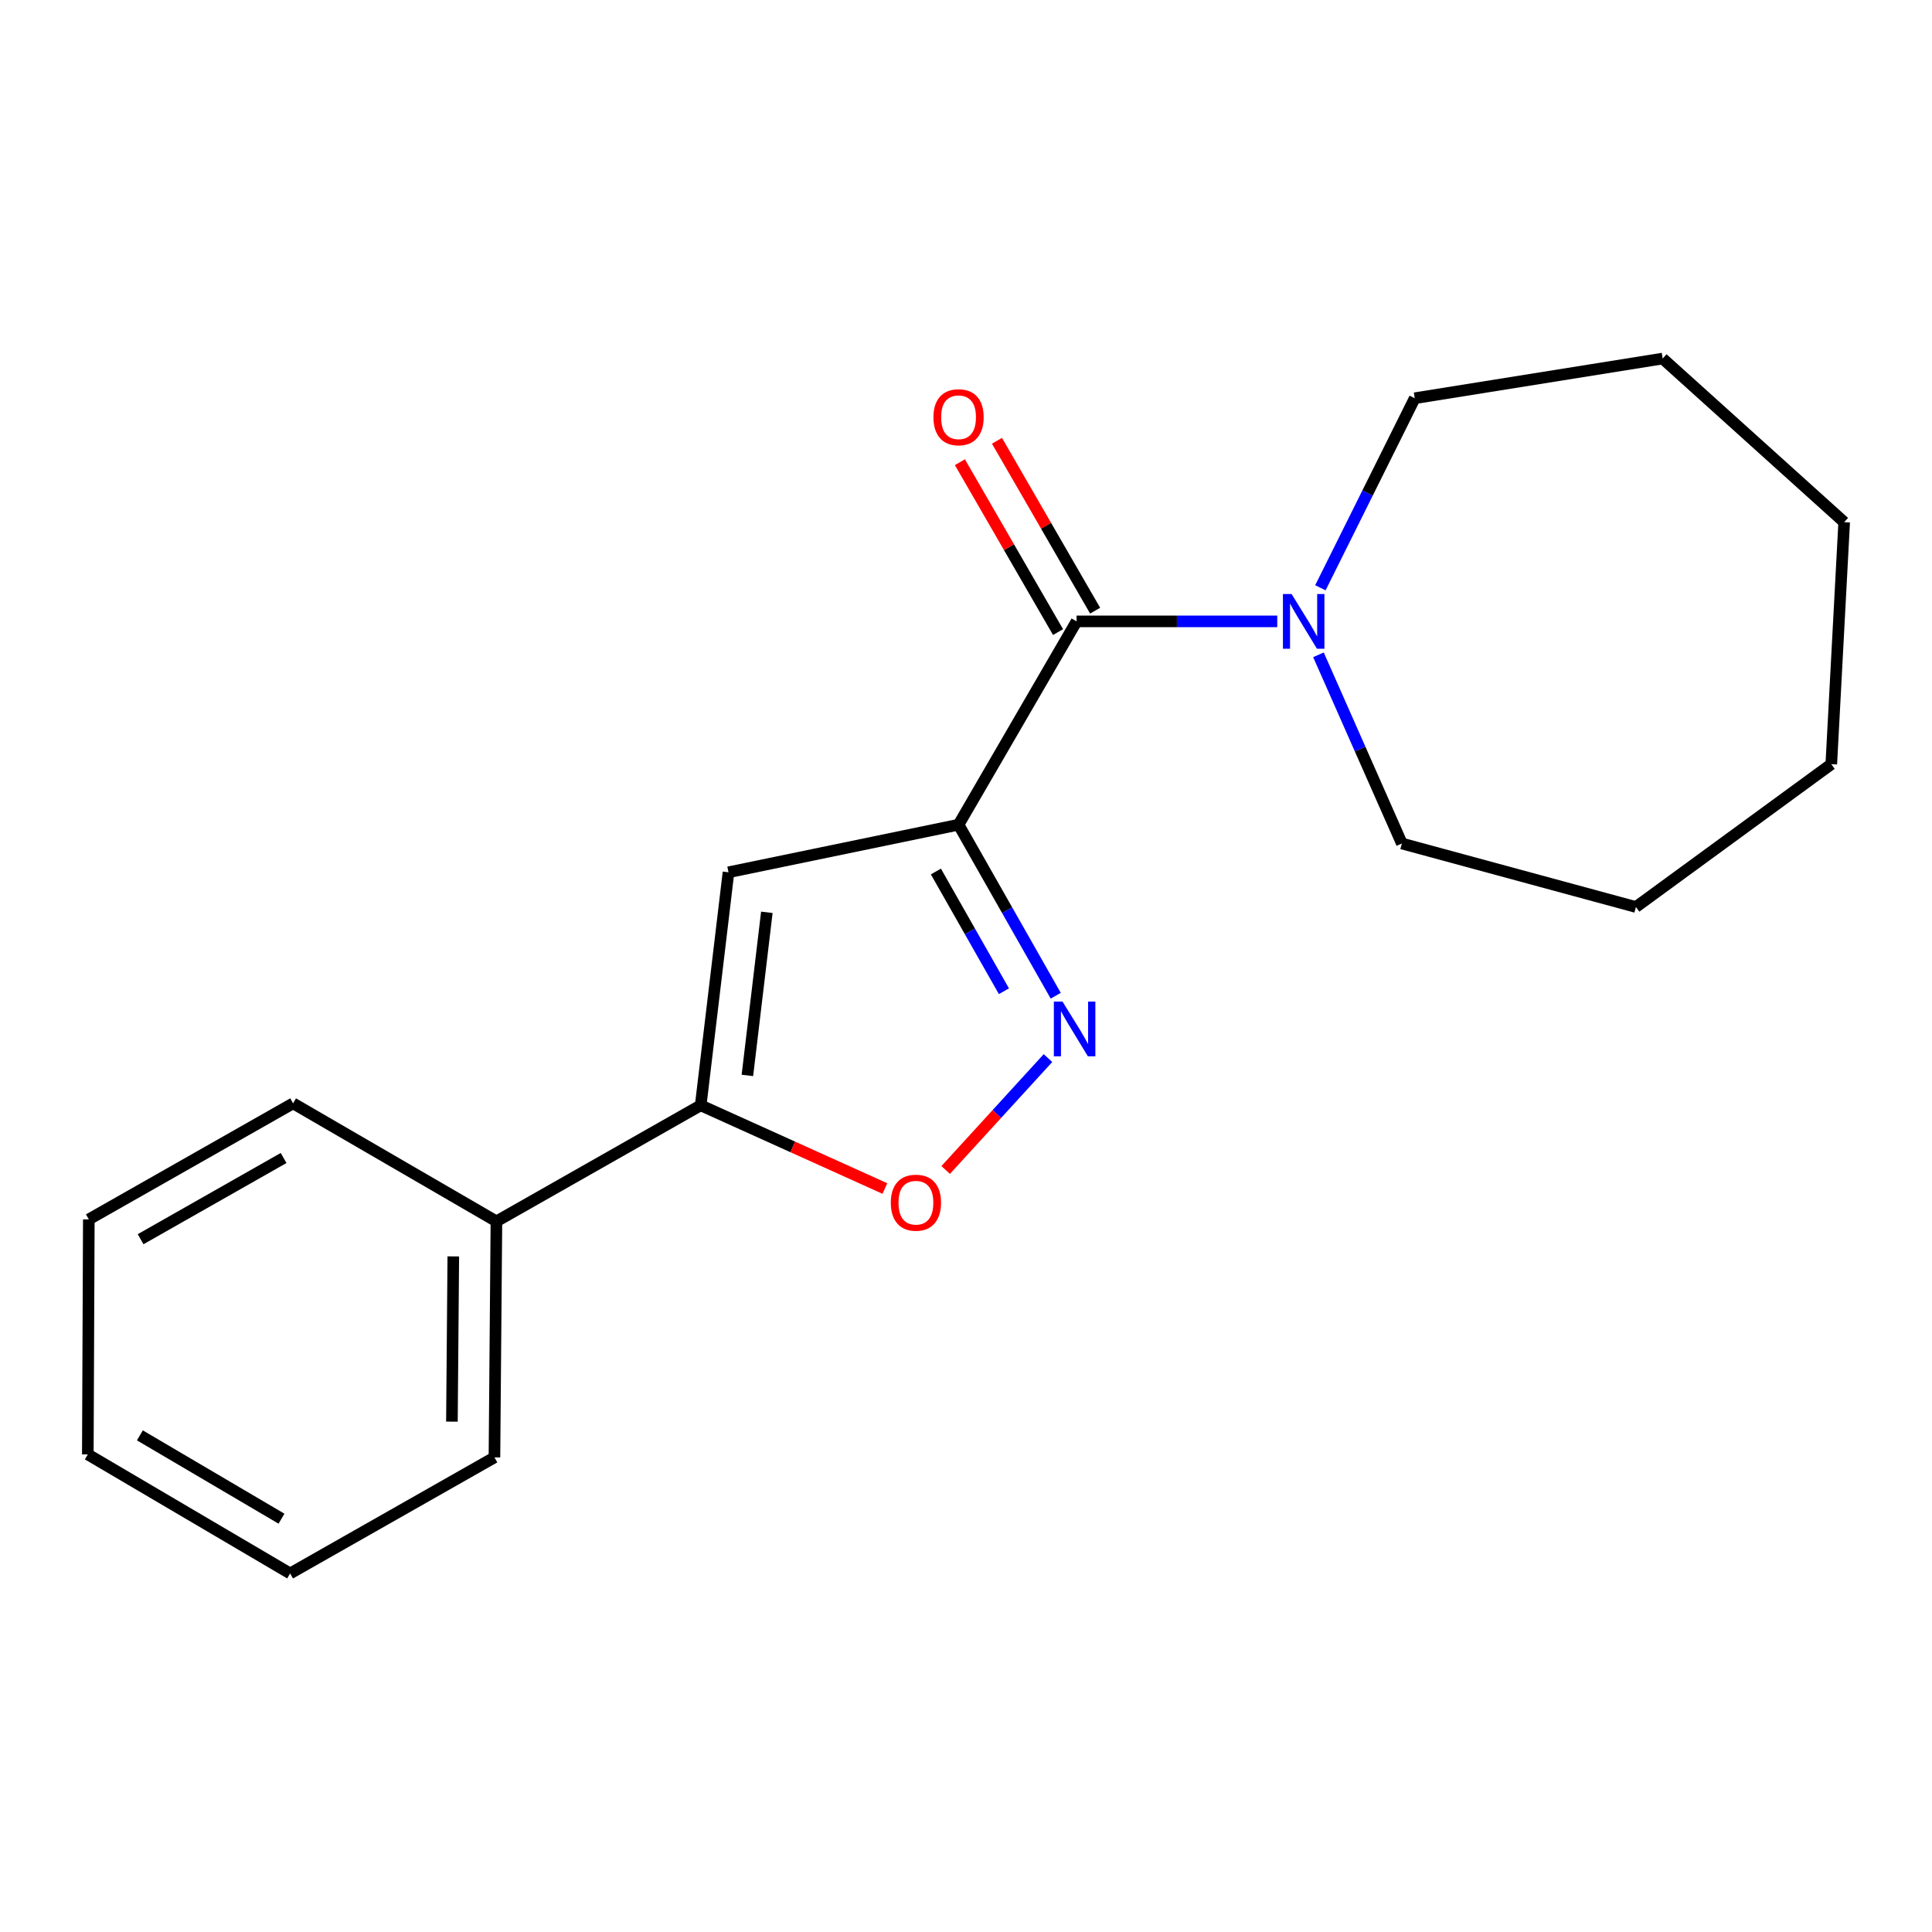<?xml version='1.0' encoding='iso-8859-1'?>
<svg version='1.1' baseProfile='full'
              xmlns='http://www.w3.org/2000/svg'
                      xmlns:rdkit='http://www.rdkit.org/xml'
                      xmlns:xlink='http://www.w3.org/1999/xlink'
                  xml:space='preserve'
width='1000px' height='1000px' viewBox='0 0 1000 1000'>
<!-- END OF HEADER -->
<rect style='opacity:1.0;fill:#FFFFFF;stroke:none' width='1000' height='1000' x='0' y='0'> </rect>
<path class='bond-0' d='M 496.146,426.863 L 521.294,471.124' style='fill:none;fill-rule:evenodd;stroke:#000000;stroke-width:6px;stroke-linecap:butt;stroke-linejoin:miter;stroke-opacity:1' />
<path class='bond-0' d='M 521.294,471.124 L 546.443,515.385' style='fill:none;fill-rule:evenodd;stroke:#0000FF;stroke-width:6px;stroke-linecap:butt;stroke-linejoin:miter;stroke-opacity:1' />
<path class='bond-0' d='M 484.418,451.092 L 502.022,482.075' style='fill:none;fill-rule:evenodd;stroke:#000000;stroke-width:6px;stroke-linecap:butt;stroke-linejoin:miter;stroke-opacity:1' />
<path class='bond-0' d='M 502.022,482.075 L 519.626,513.057' style='fill:none;fill-rule:evenodd;stroke:#0000FF;stroke-width:6px;stroke-linecap:butt;stroke-linejoin:miter;stroke-opacity:1' />
<path class='bond-1' d='M 496.146,426.863 L 377.063,451.493' style='fill:none;fill-rule:evenodd;stroke:#000000;stroke-width:6px;stroke-linecap:butt;stroke-linejoin:miter;stroke-opacity:1' />
<path class='bond-2' d='M 496.146,426.863 L 557.238,321.623' style='fill:none;fill-rule:evenodd;stroke:#000000;stroke-width:6px;stroke-linecap:butt;stroke-linejoin:miter;stroke-opacity:1' />
<path class='bond-4' d='M 542.433,547.662 L 515.959,576.62' style='fill:none;fill-rule:evenodd;stroke:#0000FF;stroke-width:6px;stroke-linecap:butt;stroke-linejoin:miter;stroke-opacity:1' />
<path class='bond-4' d='M 515.959,576.62 L 489.484,605.579' style='fill:none;fill-rule:evenodd;stroke:#FF0000;stroke-width:6px;stroke-linecap:butt;stroke-linejoin:miter;stroke-opacity:1' />
<path class='bond-3' d='M 377.063,451.493 L 362.68,572.114' style='fill:none;fill-rule:evenodd;stroke:#000000;stroke-width:6px;stroke-linecap:butt;stroke-linejoin:miter;stroke-opacity:1' />
<path class='bond-3' d='M 396.916,472.211 L 386.847,556.646' style='fill:none;fill-rule:evenodd;stroke:#000000;stroke-width:6px;stroke-linecap:butt;stroke-linejoin:miter;stroke-opacity:1' />
<path class='bond-5' d='M 557.238,321.623 L 609.171,321.623' style='fill:none;fill-rule:evenodd;stroke:#000000;stroke-width:6px;stroke-linecap:butt;stroke-linejoin:miter;stroke-opacity:1' />
<path class='bond-5' d='M 609.171,321.623 L 661.103,321.623' style='fill:none;fill-rule:evenodd;stroke:#0000FF;stroke-width:6px;stroke-linecap:butt;stroke-linejoin:miter;stroke-opacity:1' />
<path class='bond-6' d='M 566.835,316.078 L 541.434,272.112' style='fill:none;fill-rule:evenodd;stroke:#000000;stroke-width:6px;stroke-linecap:butt;stroke-linejoin:miter;stroke-opacity:1' />
<path class='bond-6' d='M 541.434,272.112 L 516.033,228.146' style='fill:none;fill-rule:evenodd;stroke:#FF0000;stroke-width:6px;stroke-linecap:butt;stroke-linejoin:miter;stroke-opacity:1' />
<path class='bond-6' d='M 547.642,327.167 L 522.241,283.201' style='fill:none;fill-rule:evenodd;stroke:#000000;stroke-width:6px;stroke-linecap:butt;stroke-linejoin:miter;stroke-opacity:1' />
<path class='bond-6' d='M 522.241,283.201 L 496.84,239.234' style='fill:none;fill-rule:evenodd;stroke:#FF0000;stroke-width:6px;stroke-linecap:butt;stroke-linejoin:miter;stroke-opacity:1' />
<path class='bond-7' d='M 362.68,572.114 L 256.946,632.173' style='fill:none;fill-rule:evenodd;stroke:#000000;stroke-width:6px;stroke-linecap:butt;stroke-linejoin:miter;stroke-opacity:1' />
<path class='bond-19' d='M 362.68,572.114 L 410.351,593.647' style='fill:none;fill-rule:evenodd;stroke:#000000;stroke-width:6px;stroke-linecap:butt;stroke-linejoin:miter;stroke-opacity:1' />
<path class='bond-19' d='M 410.351,593.647 L 458.022,615.18' style='fill:none;fill-rule:evenodd;stroke:#FF0000;stroke-width:6px;stroke-linecap:butt;stroke-linejoin:miter;stroke-opacity:1' />
<path class='bond-8' d='M 682.43,338.925 L 704.017,387.759' style='fill:none;fill-rule:evenodd;stroke:#0000FF;stroke-width:6px;stroke-linecap:butt;stroke-linejoin:miter;stroke-opacity:1' />
<path class='bond-8' d='M 704.017,387.759 L 725.604,436.592' style='fill:none;fill-rule:evenodd;stroke:#000000;stroke-width:6px;stroke-linecap:butt;stroke-linejoin:miter;stroke-opacity:1' />
<path class='bond-9' d='M 683.434,304.237 L 707.85,255.18' style='fill:none;fill-rule:evenodd;stroke:#0000FF;stroke-width:6px;stroke-linecap:butt;stroke-linejoin:miter;stroke-opacity:1' />
<path class='bond-9' d='M 707.85,255.18 L 732.266,206.124' style='fill:none;fill-rule:evenodd;stroke:#000000;stroke-width:6px;stroke-linecap:butt;stroke-linejoin:miter;stroke-opacity:1' />
<path class='bond-10' d='M 256.946,632.173 L 255.924,754.346' style='fill:none;fill-rule:evenodd;stroke:#000000;stroke-width:6px;stroke-linecap:butt;stroke-linejoin:miter;stroke-opacity:1' />
<path class='bond-10' d='M 234.627,650.314 L 233.912,735.835' style='fill:none;fill-rule:evenodd;stroke:#000000;stroke-width:6px;stroke-linecap:butt;stroke-linejoin:miter;stroke-opacity:1' />
<path class='bond-11' d='M 256.946,632.173 L 151.705,571.092' style='fill:none;fill-rule:evenodd;stroke:#000000;stroke-width:6px;stroke-linecap:butt;stroke-linejoin:miter;stroke-opacity:1' />
<path class='bond-12' d='M 725.604,436.592 L 846.743,469.46' style='fill:none;fill-rule:evenodd;stroke:#000000;stroke-width:6px;stroke-linecap:butt;stroke-linejoin:miter;stroke-opacity:1' />
<path class='bond-13' d='M 732.266,206.124 L 860.597,185.583' style='fill:none;fill-rule:evenodd;stroke:#000000;stroke-width:6px;stroke-linecap:butt;stroke-linejoin:miter;stroke-opacity:1' />
<path class='bond-14' d='M 255.924,754.346 L 150.166,814.417' style='fill:none;fill-rule:evenodd;stroke:#000000;stroke-width:6px;stroke-linecap:butt;stroke-linejoin:miter;stroke-opacity:1' />
<path class='bond-15' d='M 151.705,571.092 L 45.972,631.151' style='fill:none;fill-rule:evenodd;stroke:#000000;stroke-width:6px;stroke-linecap:butt;stroke-linejoin:miter;stroke-opacity:1' />
<path class='bond-15' d='M 146.793,599.375 L 72.78,641.416' style='fill:none;fill-rule:evenodd;stroke:#000000;stroke-width:6px;stroke-linecap:butt;stroke-linejoin:miter;stroke-opacity:1' />
<path class='bond-18' d='M 846.743,469.46 L 947.871,395.535' style='fill:none;fill-rule:evenodd;stroke:#000000;stroke-width:6px;stroke-linecap:butt;stroke-linejoin:miter;stroke-opacity:1' />
<path class='bond-17' d='M 860.597,185.583 L 954.545,270.283' style='fill:none;fill-rule:evenodd;stroke:#000000;stroke-width:6px;stroke-linecap:butt;stroke-linejoin:miter;stroke-opacity:1' />
<path class='bond-16' d='M 150.166,814.417 L 45.455,752.807' style='fill:none;fill-rule:evenodd;stroke:#000000;stroke-width:6px;stroke-linecap:butt;stroke-linejoin:miter;stroke-opacity:1' />
<path class='bond-16' d='M 145.7,786.071 L 72.402,742.944' style='fill:none;fill-rule:evenodd;stroke:#000000;stroke-width:6px;stroke-linecap:butt;stroke-linejoin:miter;stroke-opacity:1' />
<path class='bond-21' d='M 45.972,631.151 L 45.455,752.807' style='fill:none;fill-rule:evenodd;stroke:#000000;stroke-width:6px;stroke-linecap:butt;stroke-linejoin:miter;stroke-opacity:1' />
<path class='bond-20' d='M 954.545,270.283 L 947.871,395.535' style='fill:none;fill-rule:evenodd;stroke:#000000;stroke-width:6px;stroke-linecap:butt;stroke-linejoin:miter;stroke-opacity:1' />
<path  class='atom-1' d='M 549.956 518.425
L 559.236 533.425
Q 560.156 534.905, 561.636 537.585
Q 563.116 540.265, 563.196 540.425
L 563.196 518.425
L 566.956 518.425
L 566.956 546.745
L 563.076 546.745
L 553.116 530.345
Q 551.956 528.425, 550.716 526.225
Q 549.516 524.025, 549.156 523.345
L 549.156 546.745
L 545.476 546.745
L 545.476 518.425
L 549.956 518.425
' fill='#0000FF'/>
<path  class='atom-5' d='M 461.078 622.512
Q 461.078 615.712, 464.438 611.912
Q 467.798 608.112, 474.078 608.112
Q 480.358 608.112, 483.718 611.912
Q 487.078 615.712, 487.078 622.512
Q 487.078 629.392, 483.678 633.312
Q 480.278 637.192, 474.078 637.192
Q 467.838 637.192, 464.438 633.312
Q 461.078 629.432, 461.078 622.512
M 474.078 633.992
Q 478.398 633.992, 480.718 631.112
Q 483.078 628.192, 483.078 622.512
Q 483.078 616.952, 480.718 614.152
Q 478.398 611.312, 474.078 611.312
Q 469.758 611.312, 467.398 614.112
Q 465.078 616.912, 465.078 622.512
Q 465.078 628.232, 467.398 631.112
Q 469.758 633.992, 474.078 633.992
' fill='#FF0000'/>
<path  class='atom-6' d='M 668.522 307.463
L 677.802 322.463
Q 678.722 323.943, 680.202 326.623
Q 681.682 329.303, 681.762 329.463
L 681.762 307.463
L 685.522 307.463
L 685.522 335.783
L 681.642 335.783
L 671.682 319.383
Q 670.522 317.463, 669.282 315.263
Q 668.082 313.063, 667.722 312.383
L 667.722 335.783
L 664.042 335.783
L 664.042 307.463
L 668.522 307.463
' fill='#0000FF'/>
<path  class='atom-7' d='M 483.146 215.957
Q 483.146 209.157, 486.506 205.357
Q 489.866 201.557, 496.146 201.557
Q 502.426 201.557, 505.786 205.357
Q 509.146 209.157, 509.146 215.957
Q 509.146 222.837, 505.746 226.757
Q 502.346 230.637, 496.146 230.637
Q 489.906 230.637, 486.506 226.757
Q 483.146 222.877, 483.146 215.957
M 496.146 227.437
Q 500.466 227.437, 502.786 224.557
Q 505.146 221.637, 505.146 215.957
Q 505.146 210.397, 502.786 207.597
Q 500.466 204.757, 496.146 204.757
Q 491.826 204.757, 489.466 207.557
Q 487.146 210.357, 487.146 215.957
Q 487.146 221.677, 489.466 224.557
Q 491.826 227.437, 496.146 227.437
' fill='#FF0000'/>
</svg>
